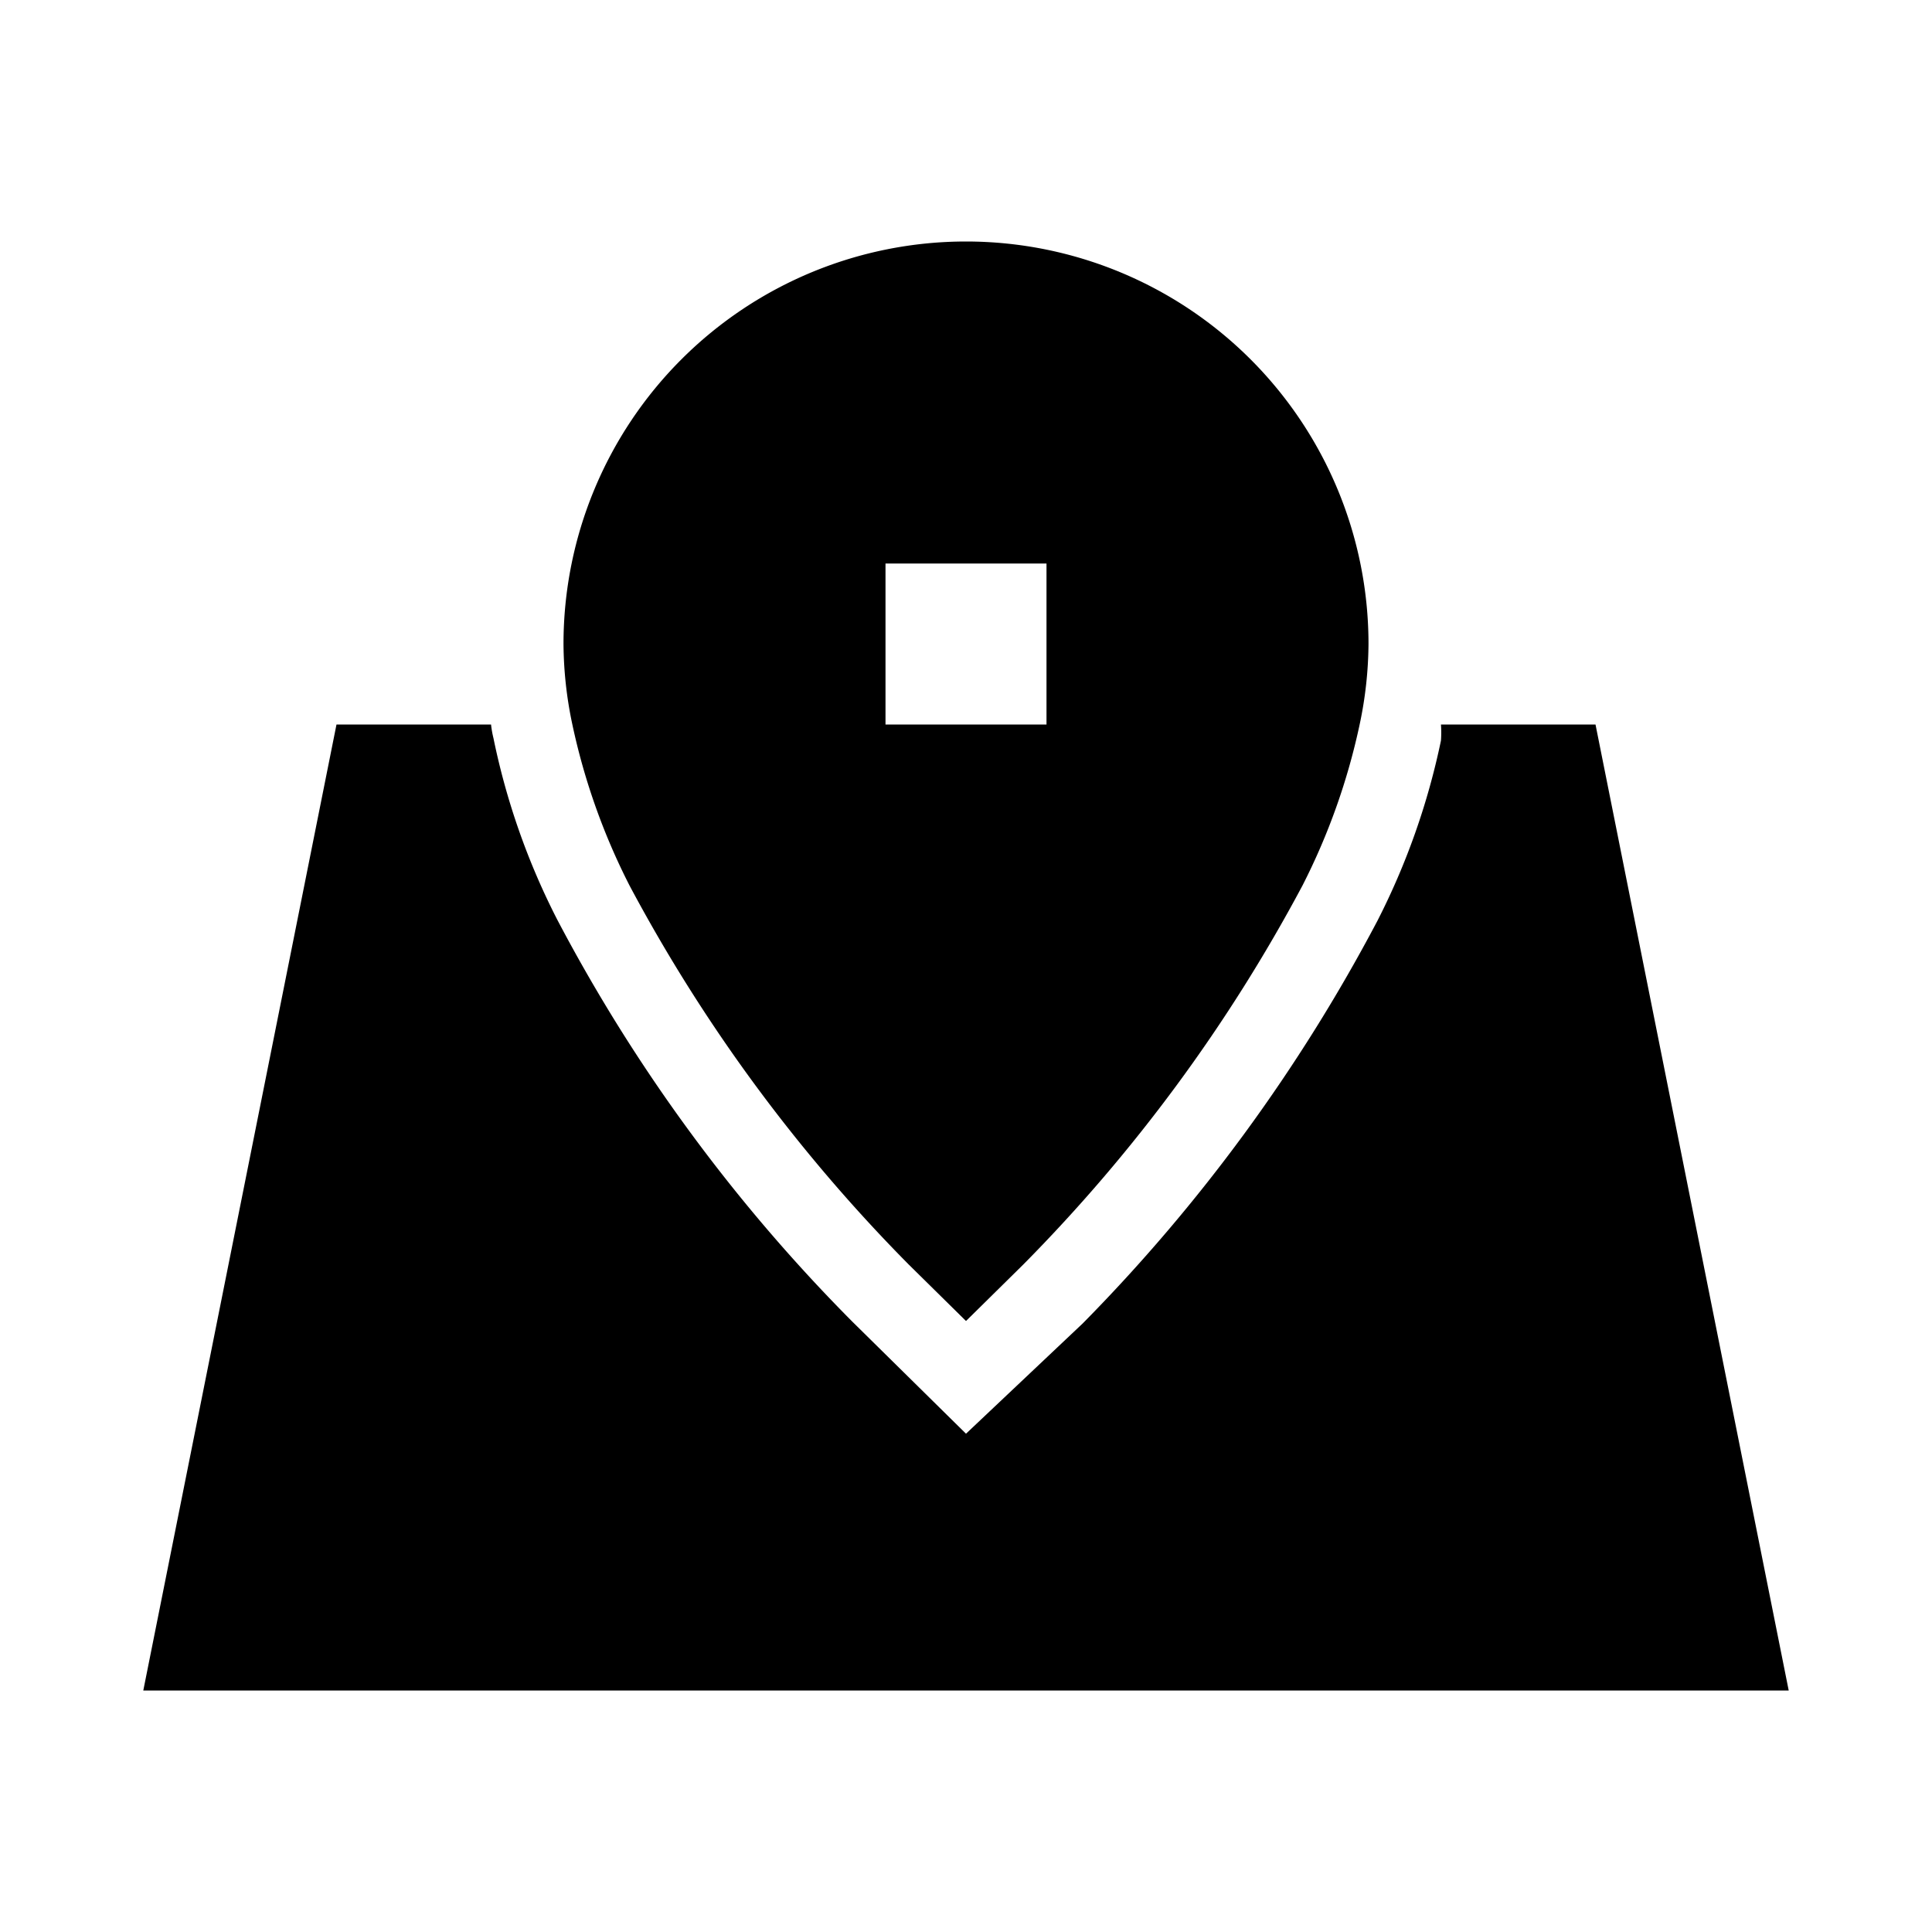 <svg xmlns="http://www.w3.org/2000/svg" data-name="Layer 1" viewBox="0 0 24 24" id="address"><path d="M19.82 9H17.9a1.38 1.38 0 0 1 0 .2 8.89 8.89 0 0 1-.79 2.24 21.17 21.17 0 0 1-3.66 5L12 17.81l-1.41-1.39a20.83 20.83 0 0 1-3.67-5 8.81 8.81 0 0 1-.79-2.25A1.25 1.25 0 0 1 6.1 9H4.18l-2.4 12h20.44Z"></path><path d="M7 8a4.94 4.94 0 0 0 .11 1 8.12 8.12 0 0 0 .71 2 20.17 20.17 0 0 0 3.47 4.71l.71.7.71-.7A20.17 20.17 0 0 0 16.18 11a8.12 8.12 0 0 0 .71-2A4.94 4.94 0 0 0 17 8 5 5 0 0 0 7 8Zm6 1h-2V7h2Z"></path></svg>